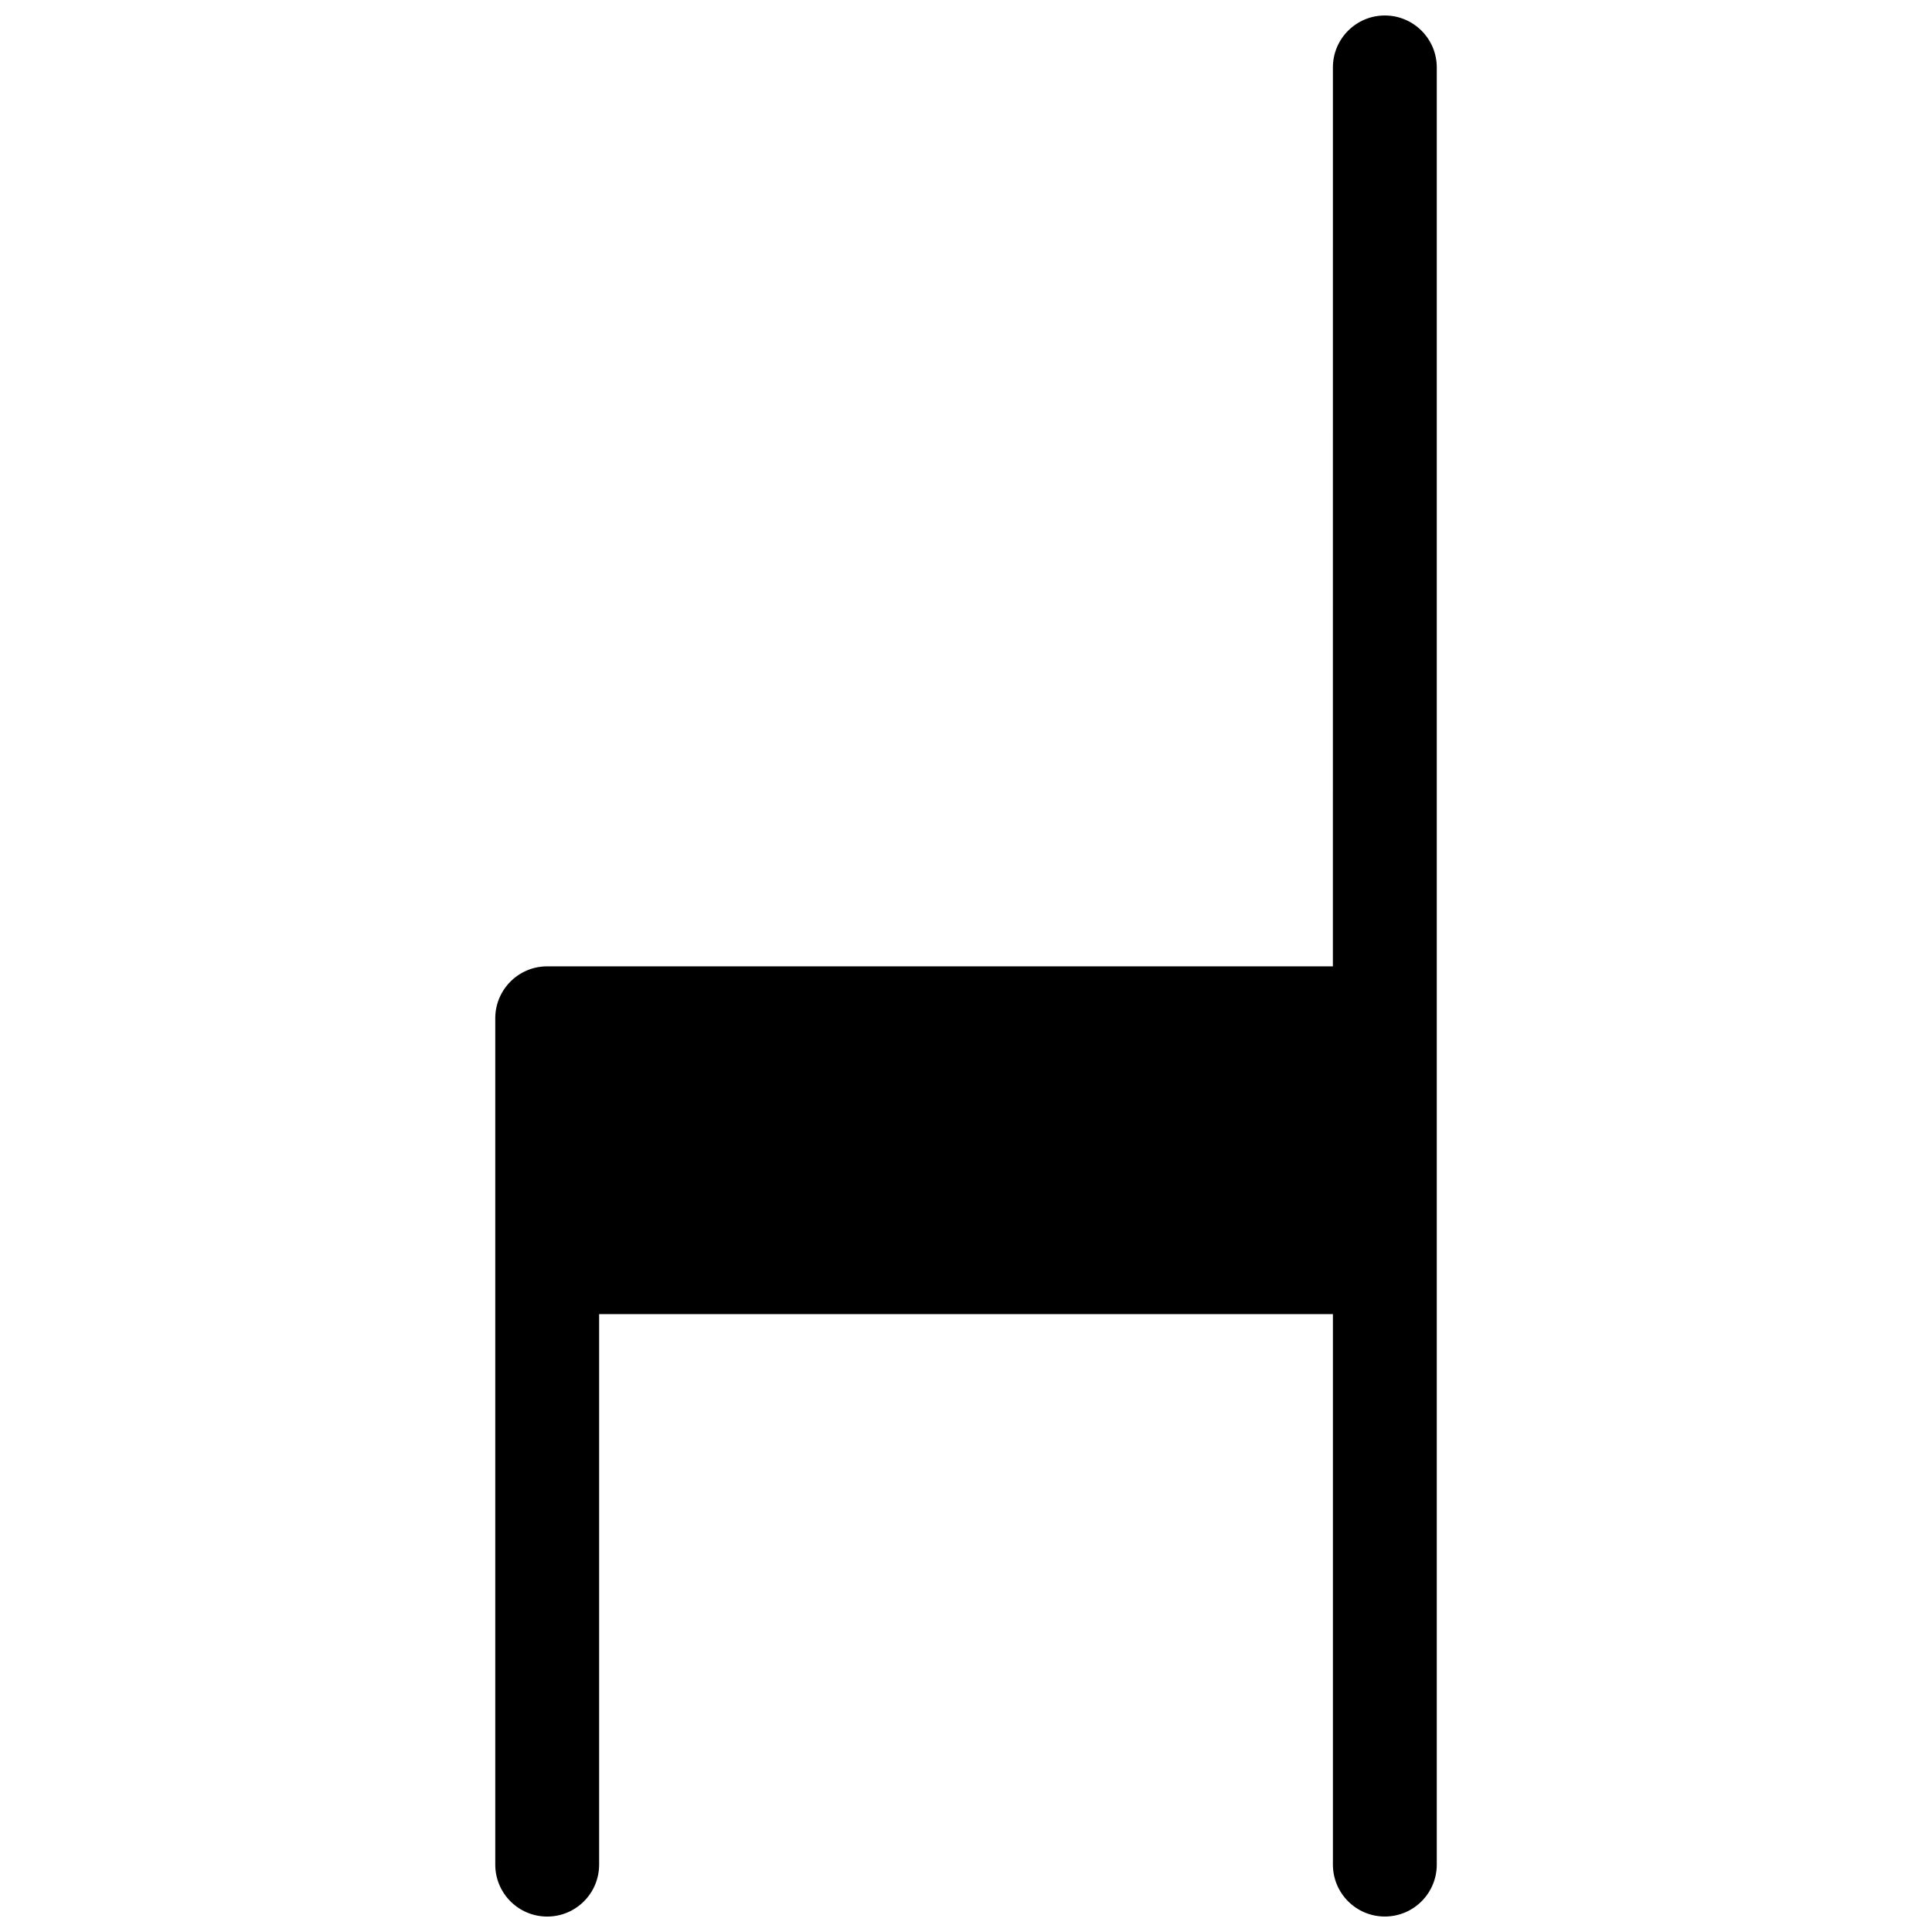 <?xml version="1.0" encoding="UTF-8"?>
<!-- Uploaded to: SVG Repo, www.svgrepo.com, Generator: SVG Repo Mixer Tools -->
<svg width="800px" height="800px" version="1.1" viewBox="144 144 512 512" xmlns="http://www.w3.org/2000/svg">
 <defs>
  <clipPath id="a">
   <path d="m275 148.09h250v503.81h-250z"/>
  </clipPath>
 </defs>
 <g clip-path="url(#a)">
  <path d="m524.76 161.86v476.28c0 7.602-6.168 13.758-13.766 13.758-7.598 0-13.758-6.16-13.758-13.758v-145.89h-194.46v145.9c0 7.602-6.16 13.758-13.766 13.758-7.598 0-13.758-6.16-13.758-13.758v-224.3c0-7.602 6.168-13.758 13.758-13.758h208.22l0.004-238.22c0-7.598 6.156-13.766 13.758-13.766 7.602 0 13.77 6.168 13.77 13.766z"/>
 </g>
</svg>